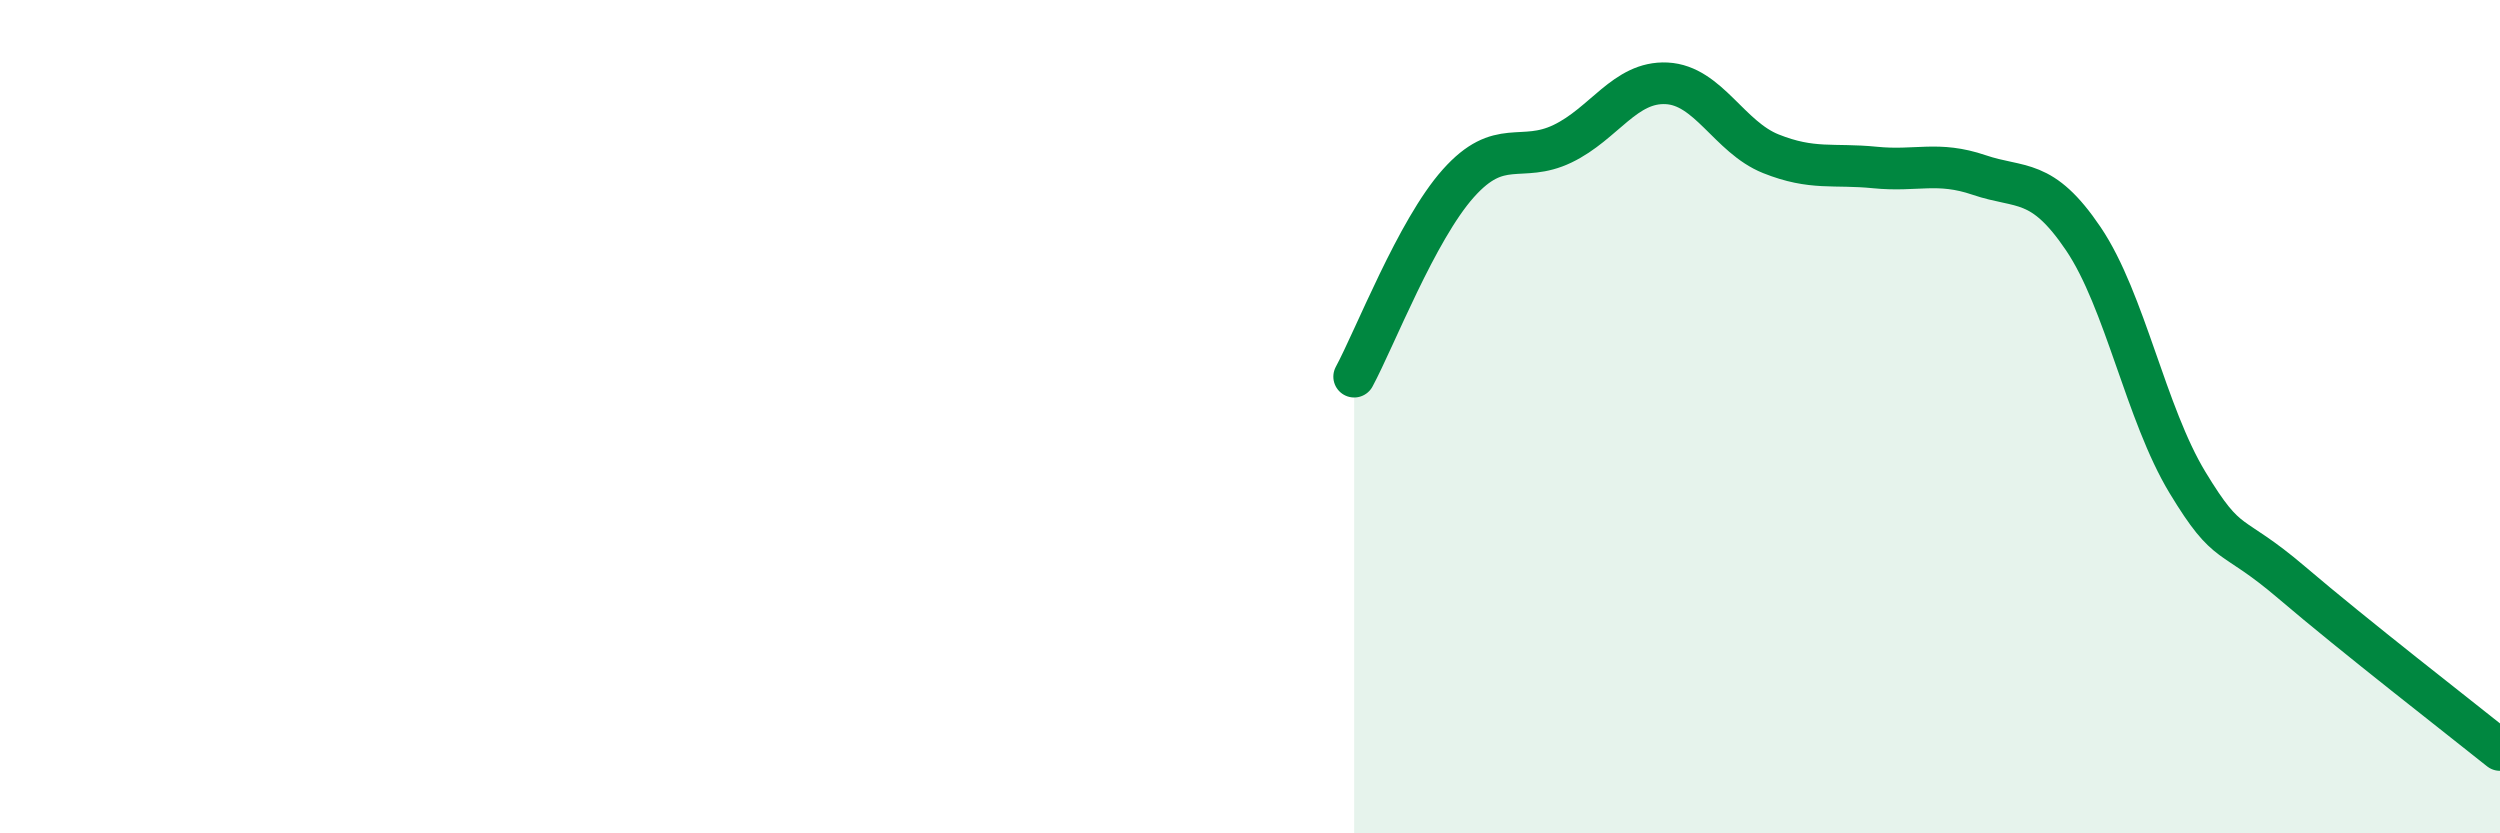 
    <svg width="60" height="20" viewBox="0 0 60 20" xmlns="http://www.w3.org/2000/svg">
      <path
        d="M 32.5,9.04 C 33,8.11 34,5.52 35,4.4 C 36,3.28 36.5,3.93 37.5,3.45 C 38.5,2.97 39,1.95 40,2 C 41,2.05 41.5,3.29 42.5,3.69 C 43.5,4.09 44,3.92 45,4.02 C 46,4.12 46.5,3.86 47.5,4.2 C 48.5,4.54 49,4.25 50,5.73 C 51,7.21 51.5,9.93 52.5,11.58 C 53.5,13.23 53.5,12.7 55,13.98 C 56.5,15.26 59,17.2 60,18L60 20L32.5 20Z"
        fill="#008740"
        opacity="0.1"
        stroke-linecap="round"
        stroke-linejoin="round"
      />
      <path
        d="M 32.5,9.04 C 33,8.11 34,5.52 35,4.4 C 36,3.28 36.5,3.93 37.5,3.45 C 38.5,2.97 39,1.95 40,2 C 41,2.05 41.5,3.29 42.5,3.69 C 43.5,4.09 44,3.92 45,4.02 C 46,4.12 46.5,3.86 47.5,4.2 C 48.5,4.54 49,4.25 50,5.73 C 51,7.21 51.5,9.93 52.5,11.58 C 53.5,13.23 53.5,12.7 55,13.98 C 56.5,15.26 59,17.2 60,18"
        stroke="#008740"
        stroke-width="1"
        fill="none"
        stroke-linecap="round"
        stroke-linejoin="round"
      />
    </svg>
  